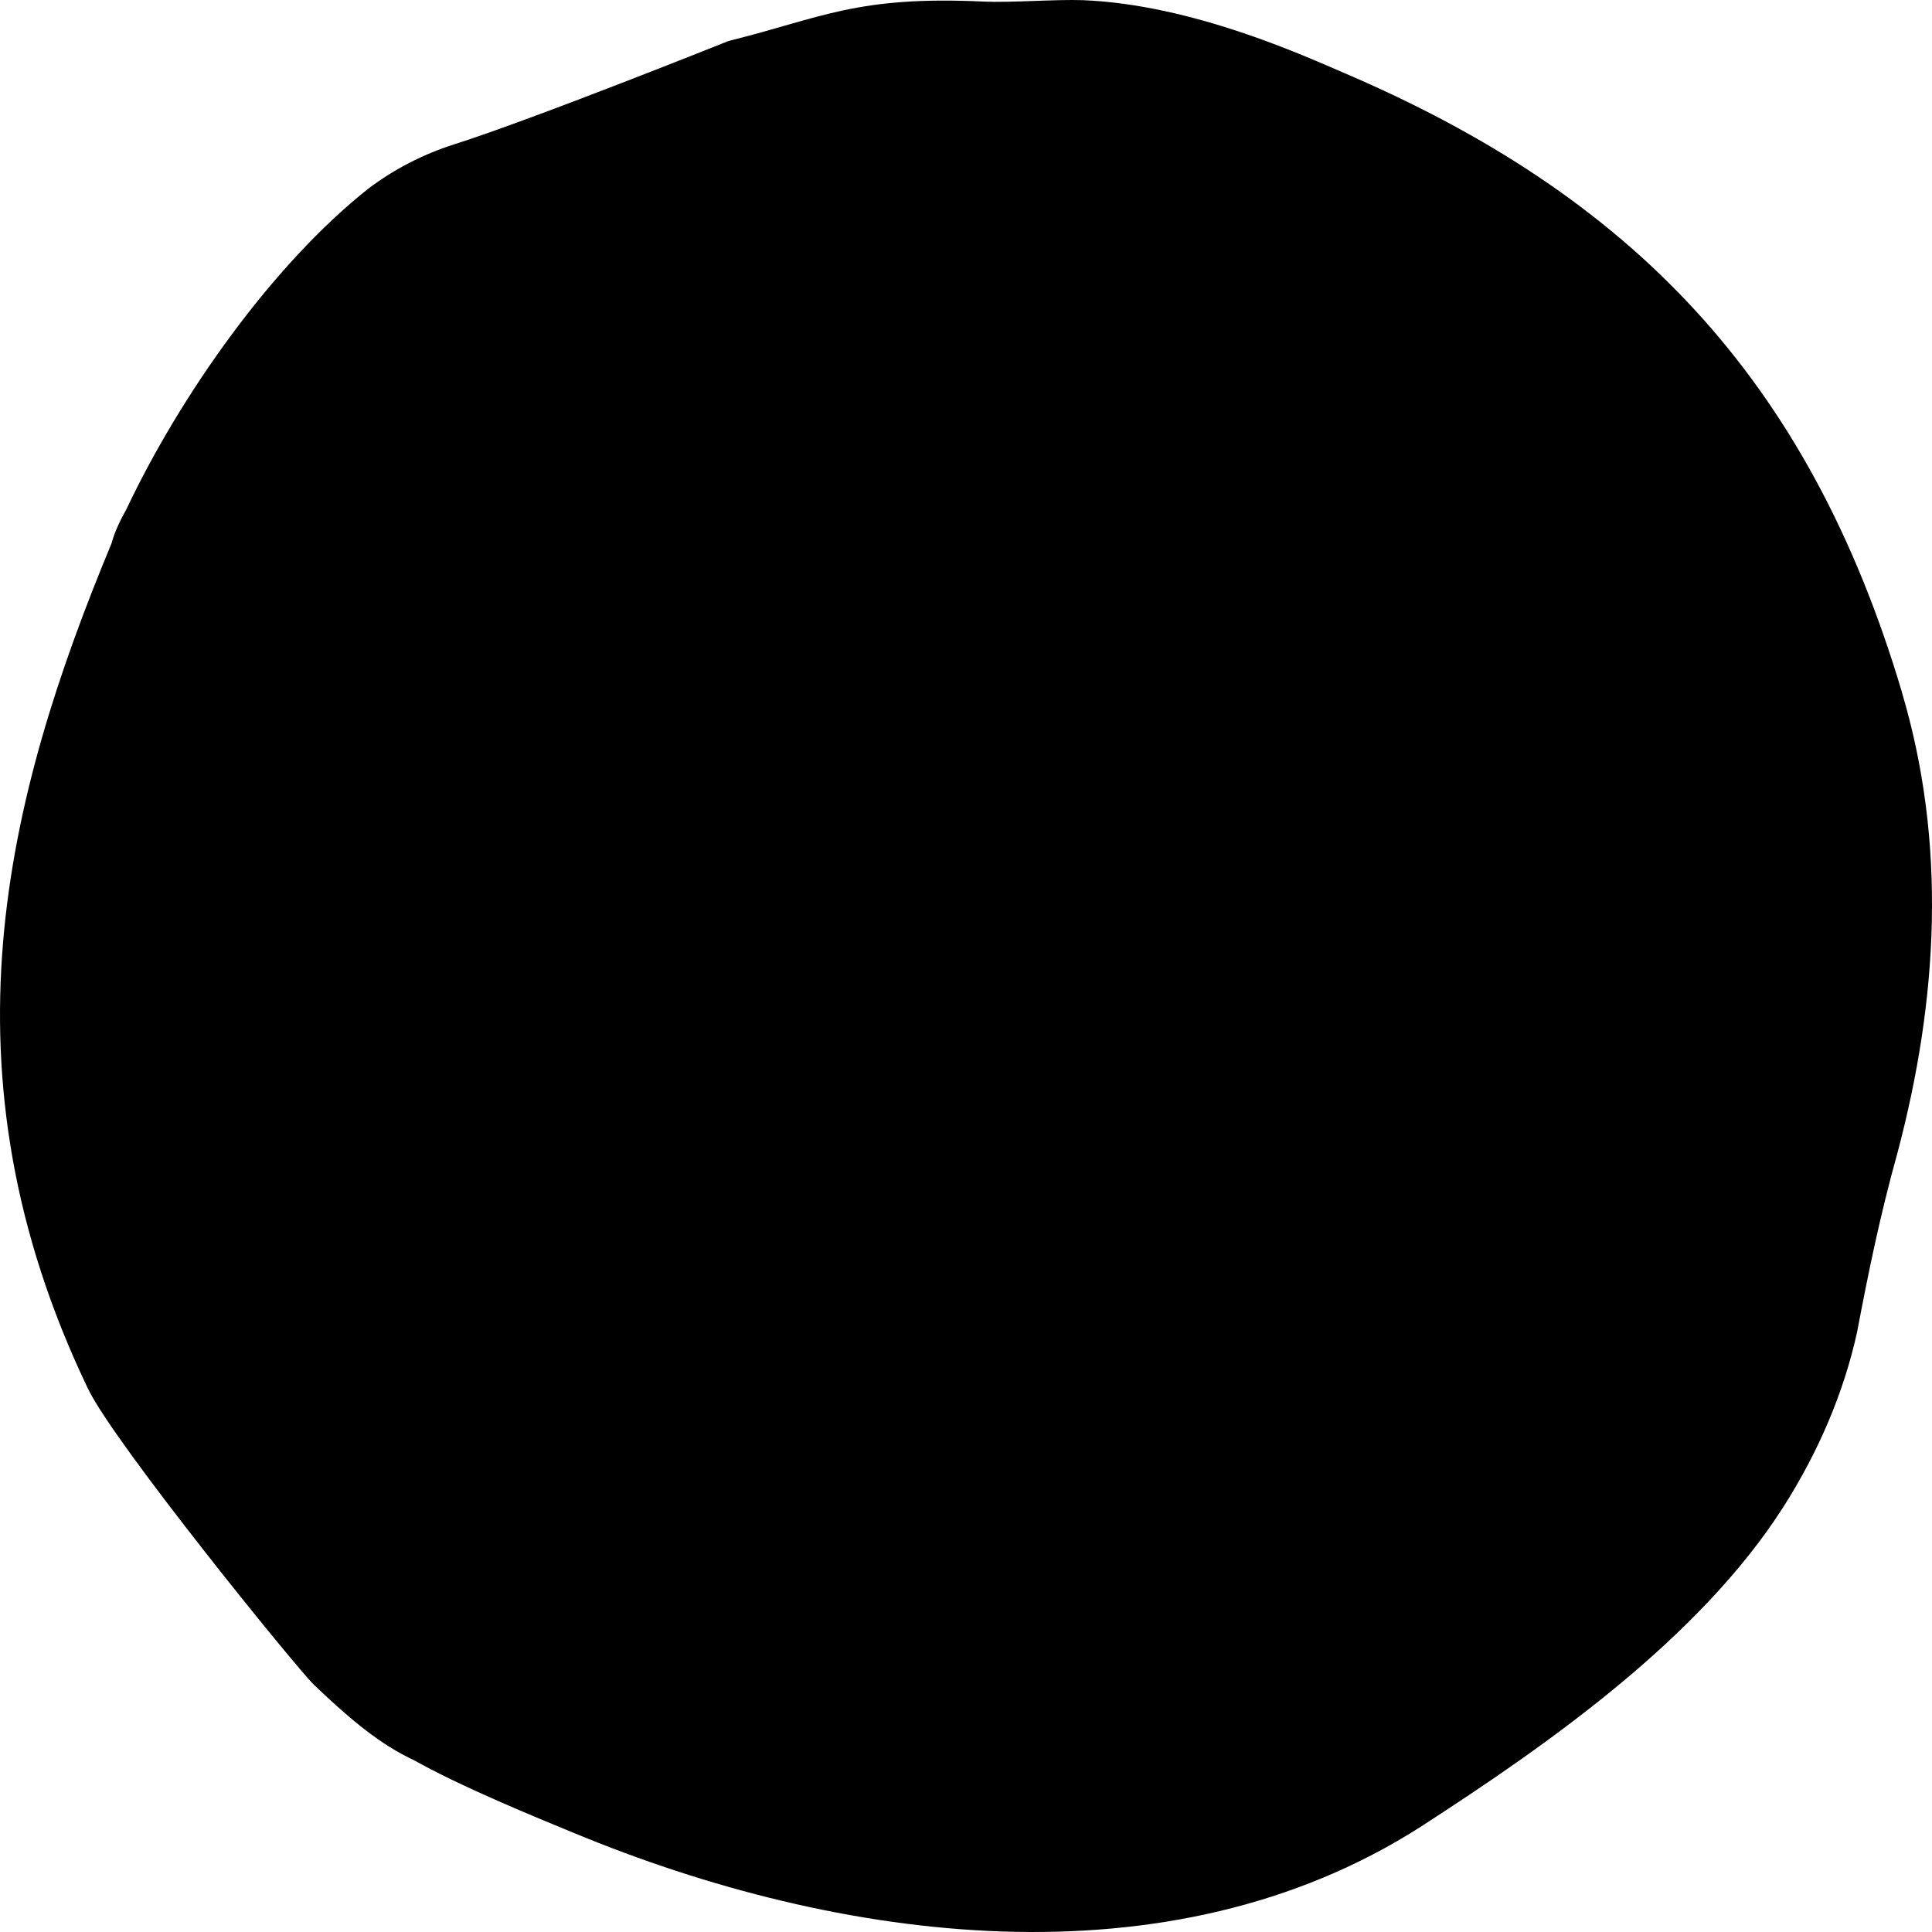<svg width="80" height="80" viewBox="0 0 80 80" fill="none" xmlns="http://www.w3.org/2000/svg">
<path d="M78.761 28.682C74.878 15.59 67.466 8.075 55.666 3.025C54.024 2.323 49.392 0.191 44.843 0.007C43.774 -0.034 41.803 0.116 40.75 0.066C35.452 -0.185 34.02 0.743 30.171 1.696C30.171 1.696 22.052 4.948 18.809 5.976C17.521 6.386 16.316 7.005 15.246 7.816C11.28 10.959 7.464 16.368 5.232 21.091C4.979 21.542 4.752 22.011 4.617 22.504C0.229 33.054 -2.651 44.39 3.649 57.515C4.735 59.772 12.29 69.085 13.006 69.77C14.227 70.932 15.508 72.078 16.906 72.771C17.099 72.863 17.285 72.964 17.47 73.064C19.281 74.05 22.052 75.196 23.762 75.898C34.728 80.446 48.398 82.318 58.833 75.639C64.055 72.261 70.347 67.873 73.842 62.405C75.316 60.09 76.344 57.657 76.891 55.191C77.38 52.624 77.843 50.35 78.567 47.75C80.269 41.338 80.606 34.893 78.753 28.665L78.761 28.682Z" fill="black"/>
</svg>
